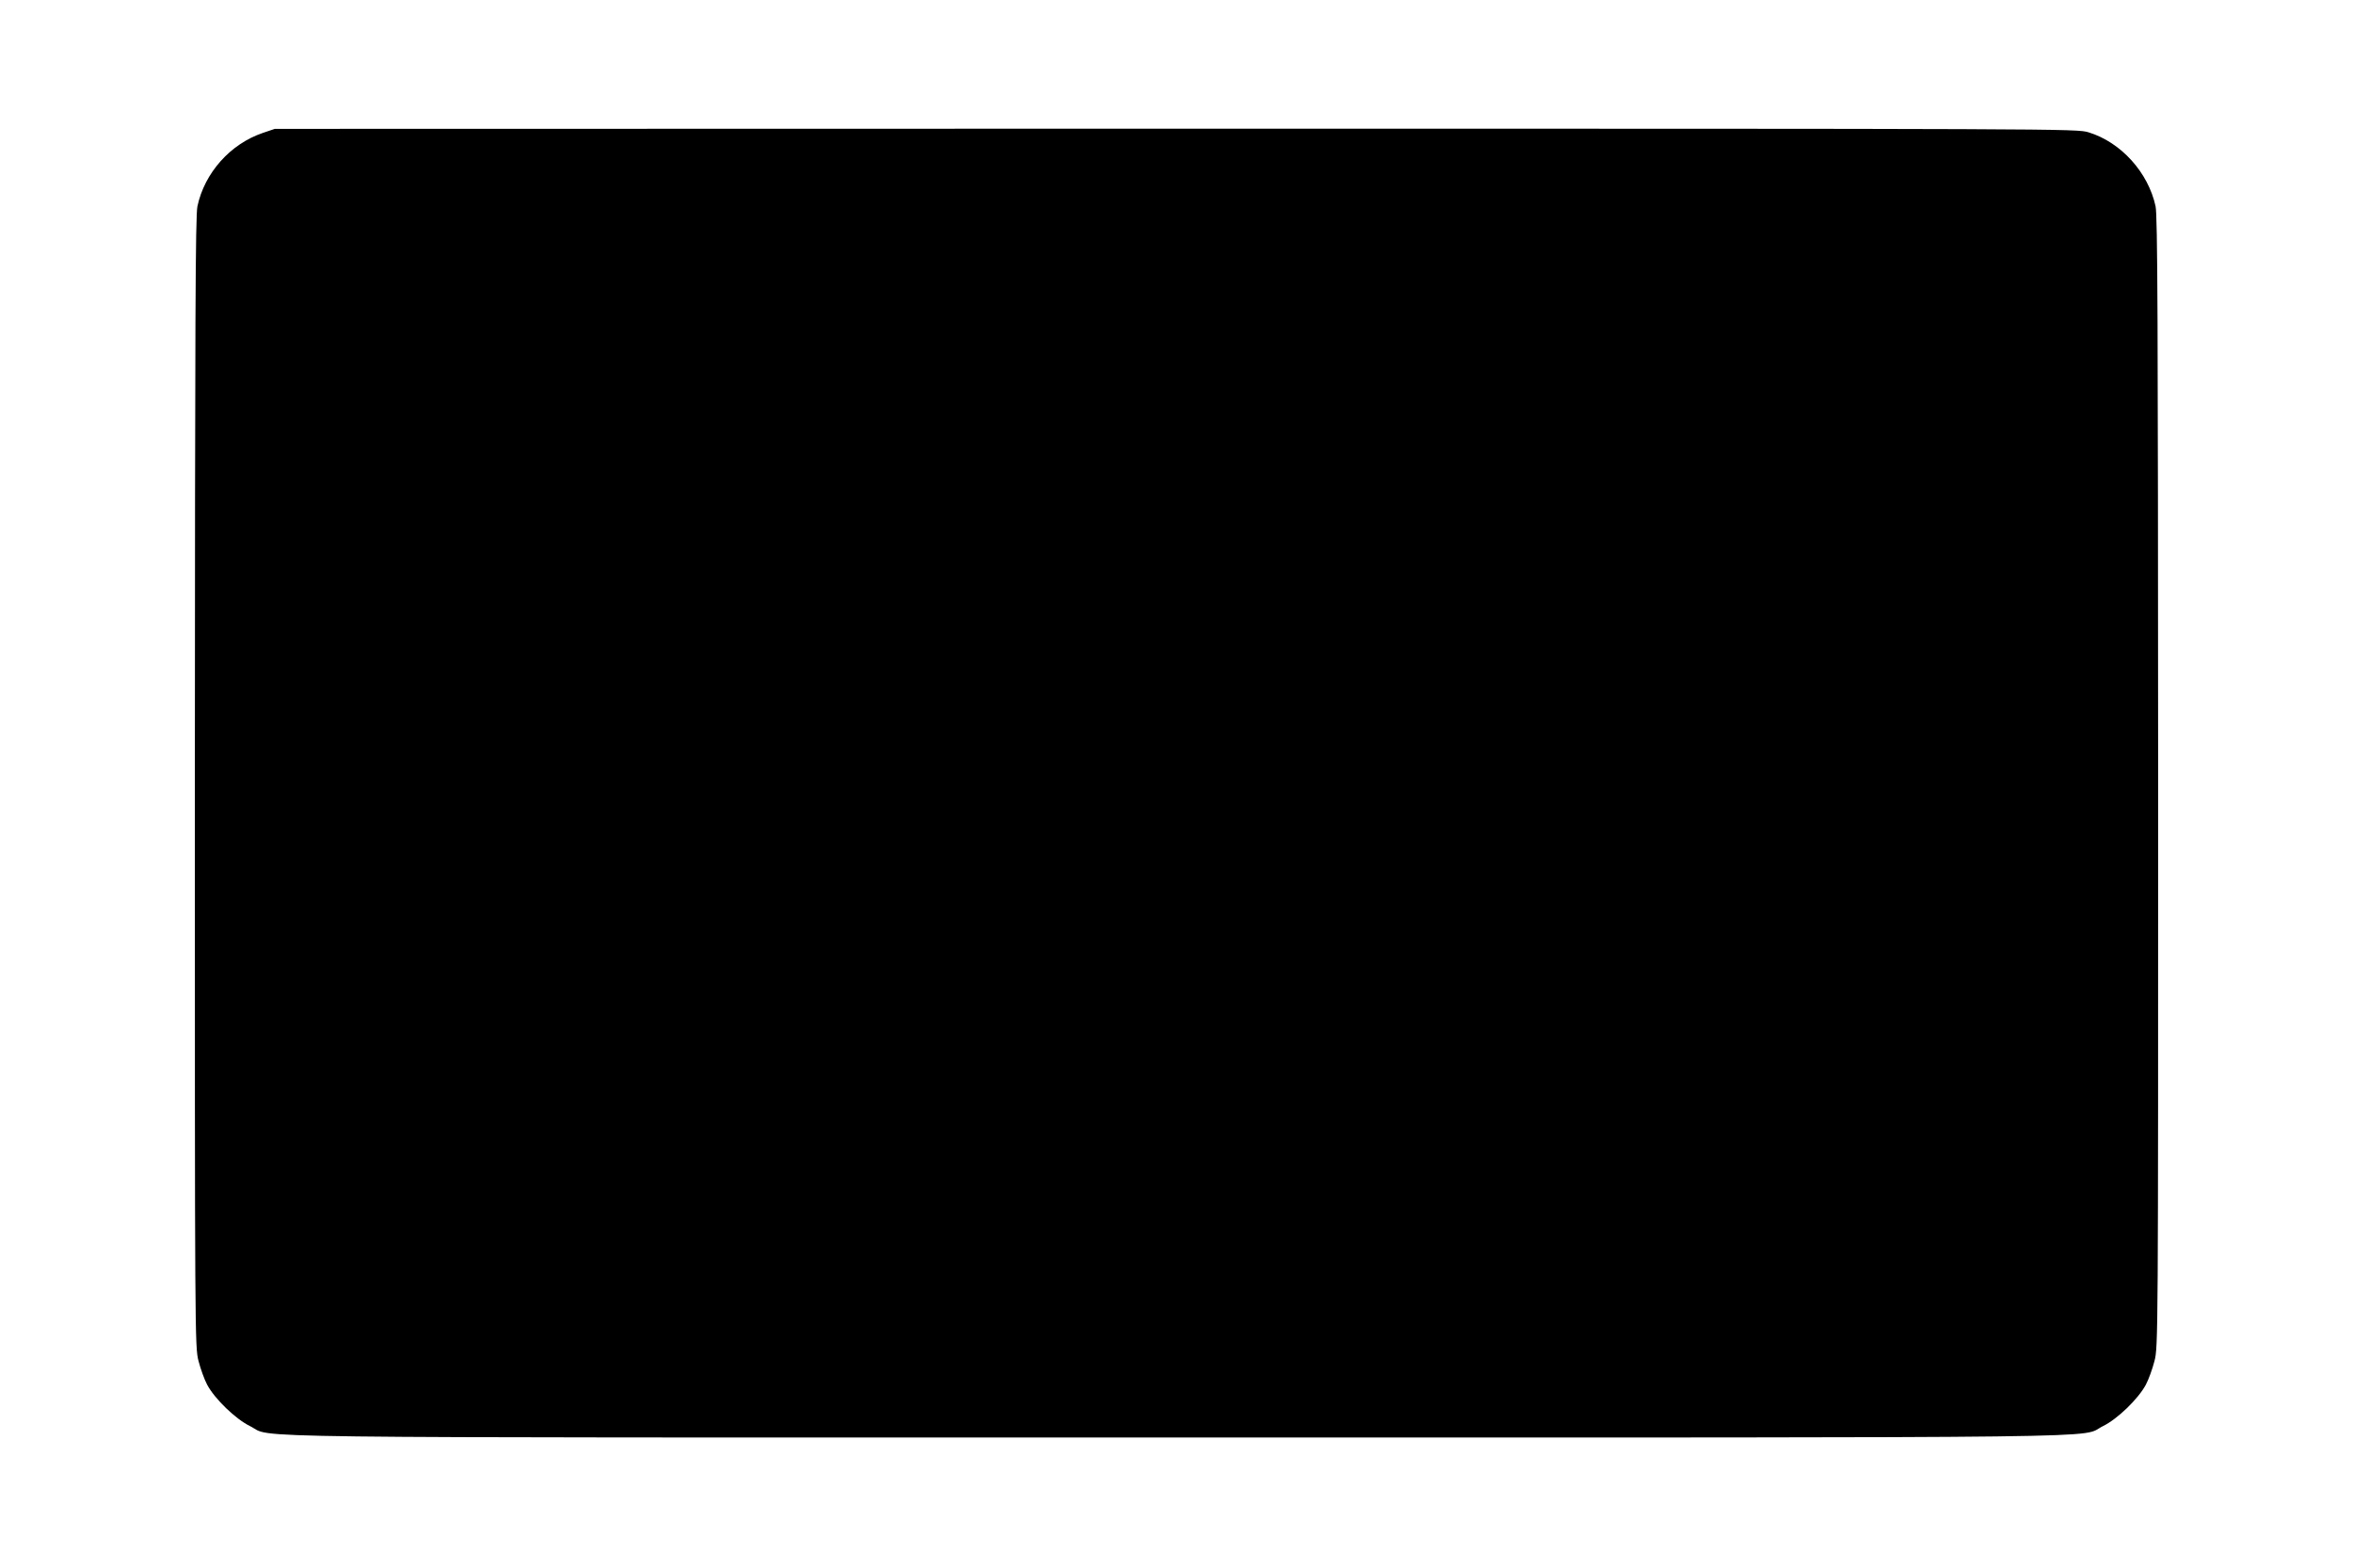 <?xml version="1.0" standalone="no"?>
<!DOCTYPE svg PUBLIC "-//W3C//DTD SVG 20010904//EN"
 "http://www.w3.org/TR/2001/REC-SVG-20010904/DTD/svg10.dtd">
<svg version="1.0" xmlns="http://www.w3.org/2000/svg"
 width="1280pt" height="853pt" viewBox="0 0 1280 853"
 preserveAspectRatio="xMidYMid meet">
<g transform="translate(0,853) scale(0.1,-0.1)"
fill="#000000" stroke="none">
<path d="M1430 7807 c-177 -60 -317 -217 -356 -399 -11 -52 -13 -594 -14
-3134 0 -3027 0 -3072 20 -3148 11 -43 32 -101 47 -129 41 -77 155 -187 233
-225 136 -67 -268 -62 5040 -62 5308 0 4904 -5 5040 62 78 38 192 148 233 225
15 28 36 86 47 129 20 76 20 121 20 3148 -1 2540 -3 3082 -14 3134 -40 184
-188 348 -364 402 -64 20 -104 20 -4966 20 l-4901 -1 -65 -22z"/>
</g>
</svg>